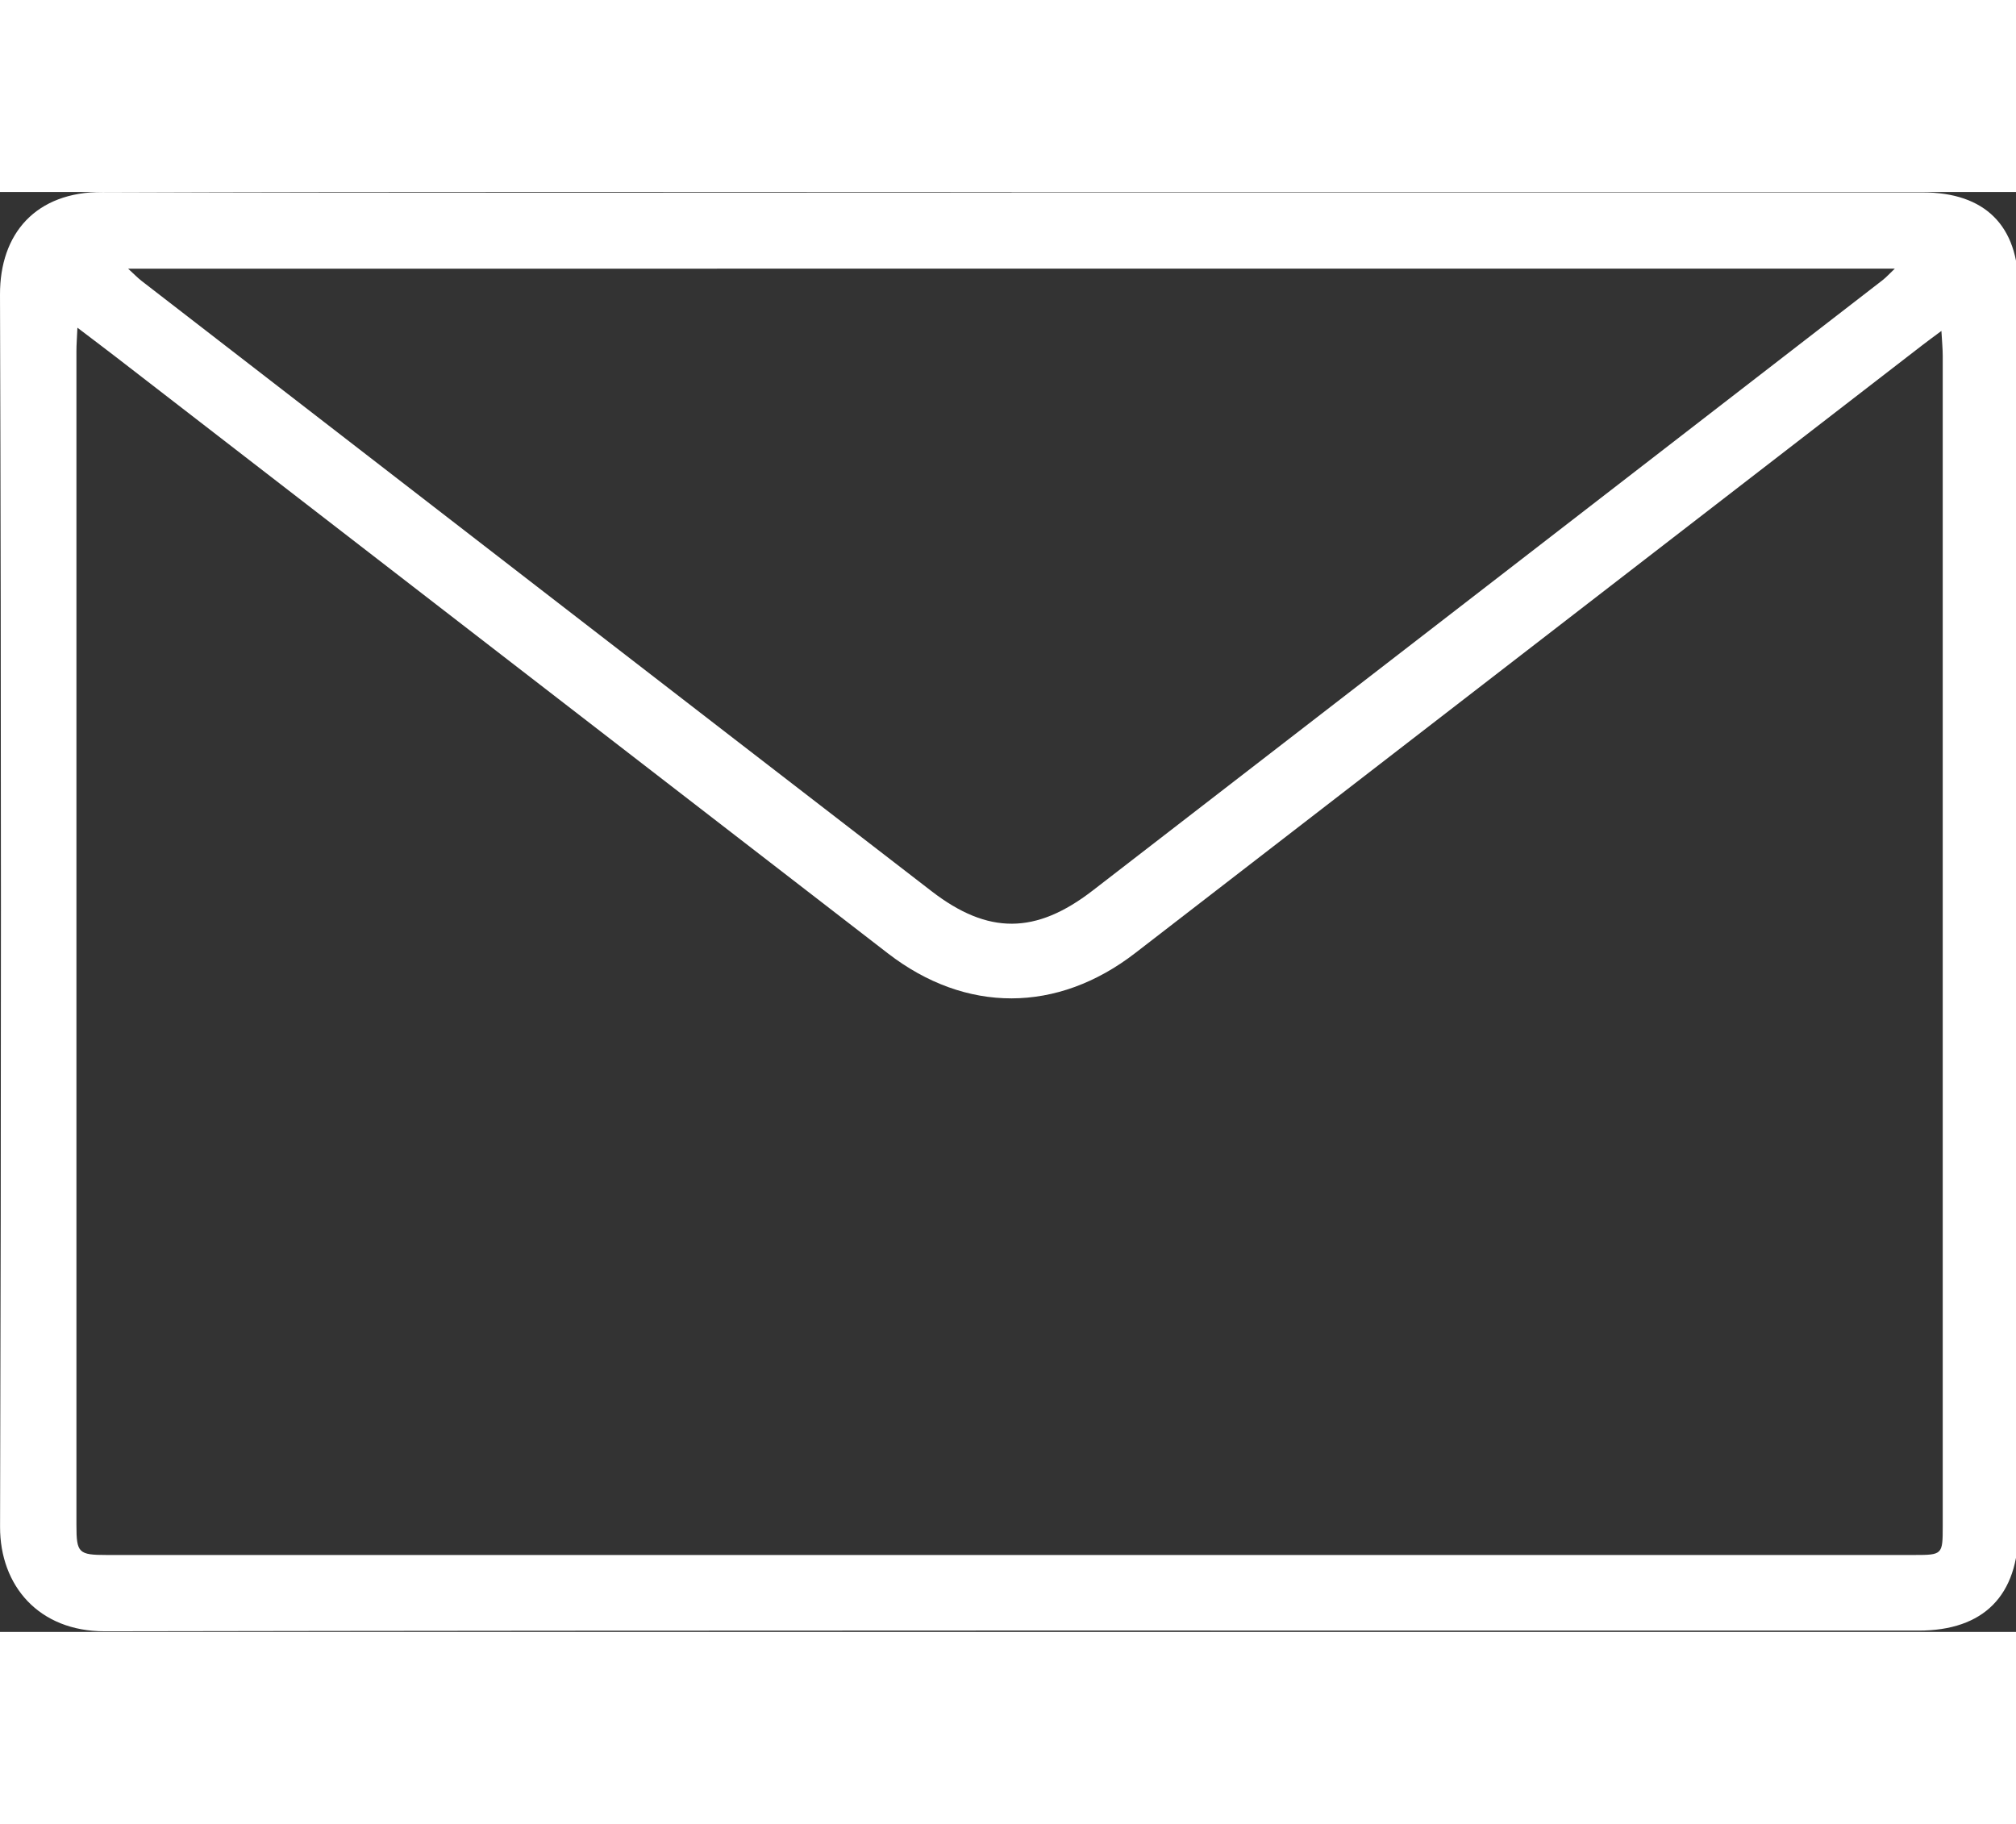 <svg xmlns="http://www.w3.org/2000/svg" xmlns:xlink="http://www.w3.org/1999/xlink" width="105" height="95" viewBox="0 0 35 25"><rect x="0" y="0" width="35" height="25" fill="#333333" stroke="none"/><defs><path id="x0yba" d="M49.563 213.007h15.816c1.083 0 1.663.578 1.663 1.65v21.57c0 1.143-.603 1.75-1.733 1.75-10.496 0-20.993-.007-31.49.012-1.147.002-1.82-.793-1.818-1.814.02-7.13.021-14.262-.001-21.393-.003-1.057.616-1.786 1.782-1.782 5.26.02 10.52.009 15.78.009zm-16.236 2.746v20.394c0 .482.037.517.525.517h31.382c.486 0 .494-.006.494-.492V215.85c0-.13-.013-.26-.023-.438-.155.116-.25.184-.342.256l-13.655 10.546c-1.353 1.045-2.94 1.05-4.293.005-4.468-3.45-8.935-6.902-13.402-10.354-.202-.156-.406-.309-.669-.509-.008.189-.017.293-.017.398zm.897-1.422c.107.098.168.162.237.215 4.57 3.533 9.14 7.068 13.714 10.595.982.757 1.809.748 2.793-.011 4.573-3.53 9.143-7.064 13.713-10.597.067-.052.124-.116.215-.202z"/></defs><g><g transform="translate(-32 -213)"><use fill="#fff" xlink:href="#x0yba"/></g></g></svg>